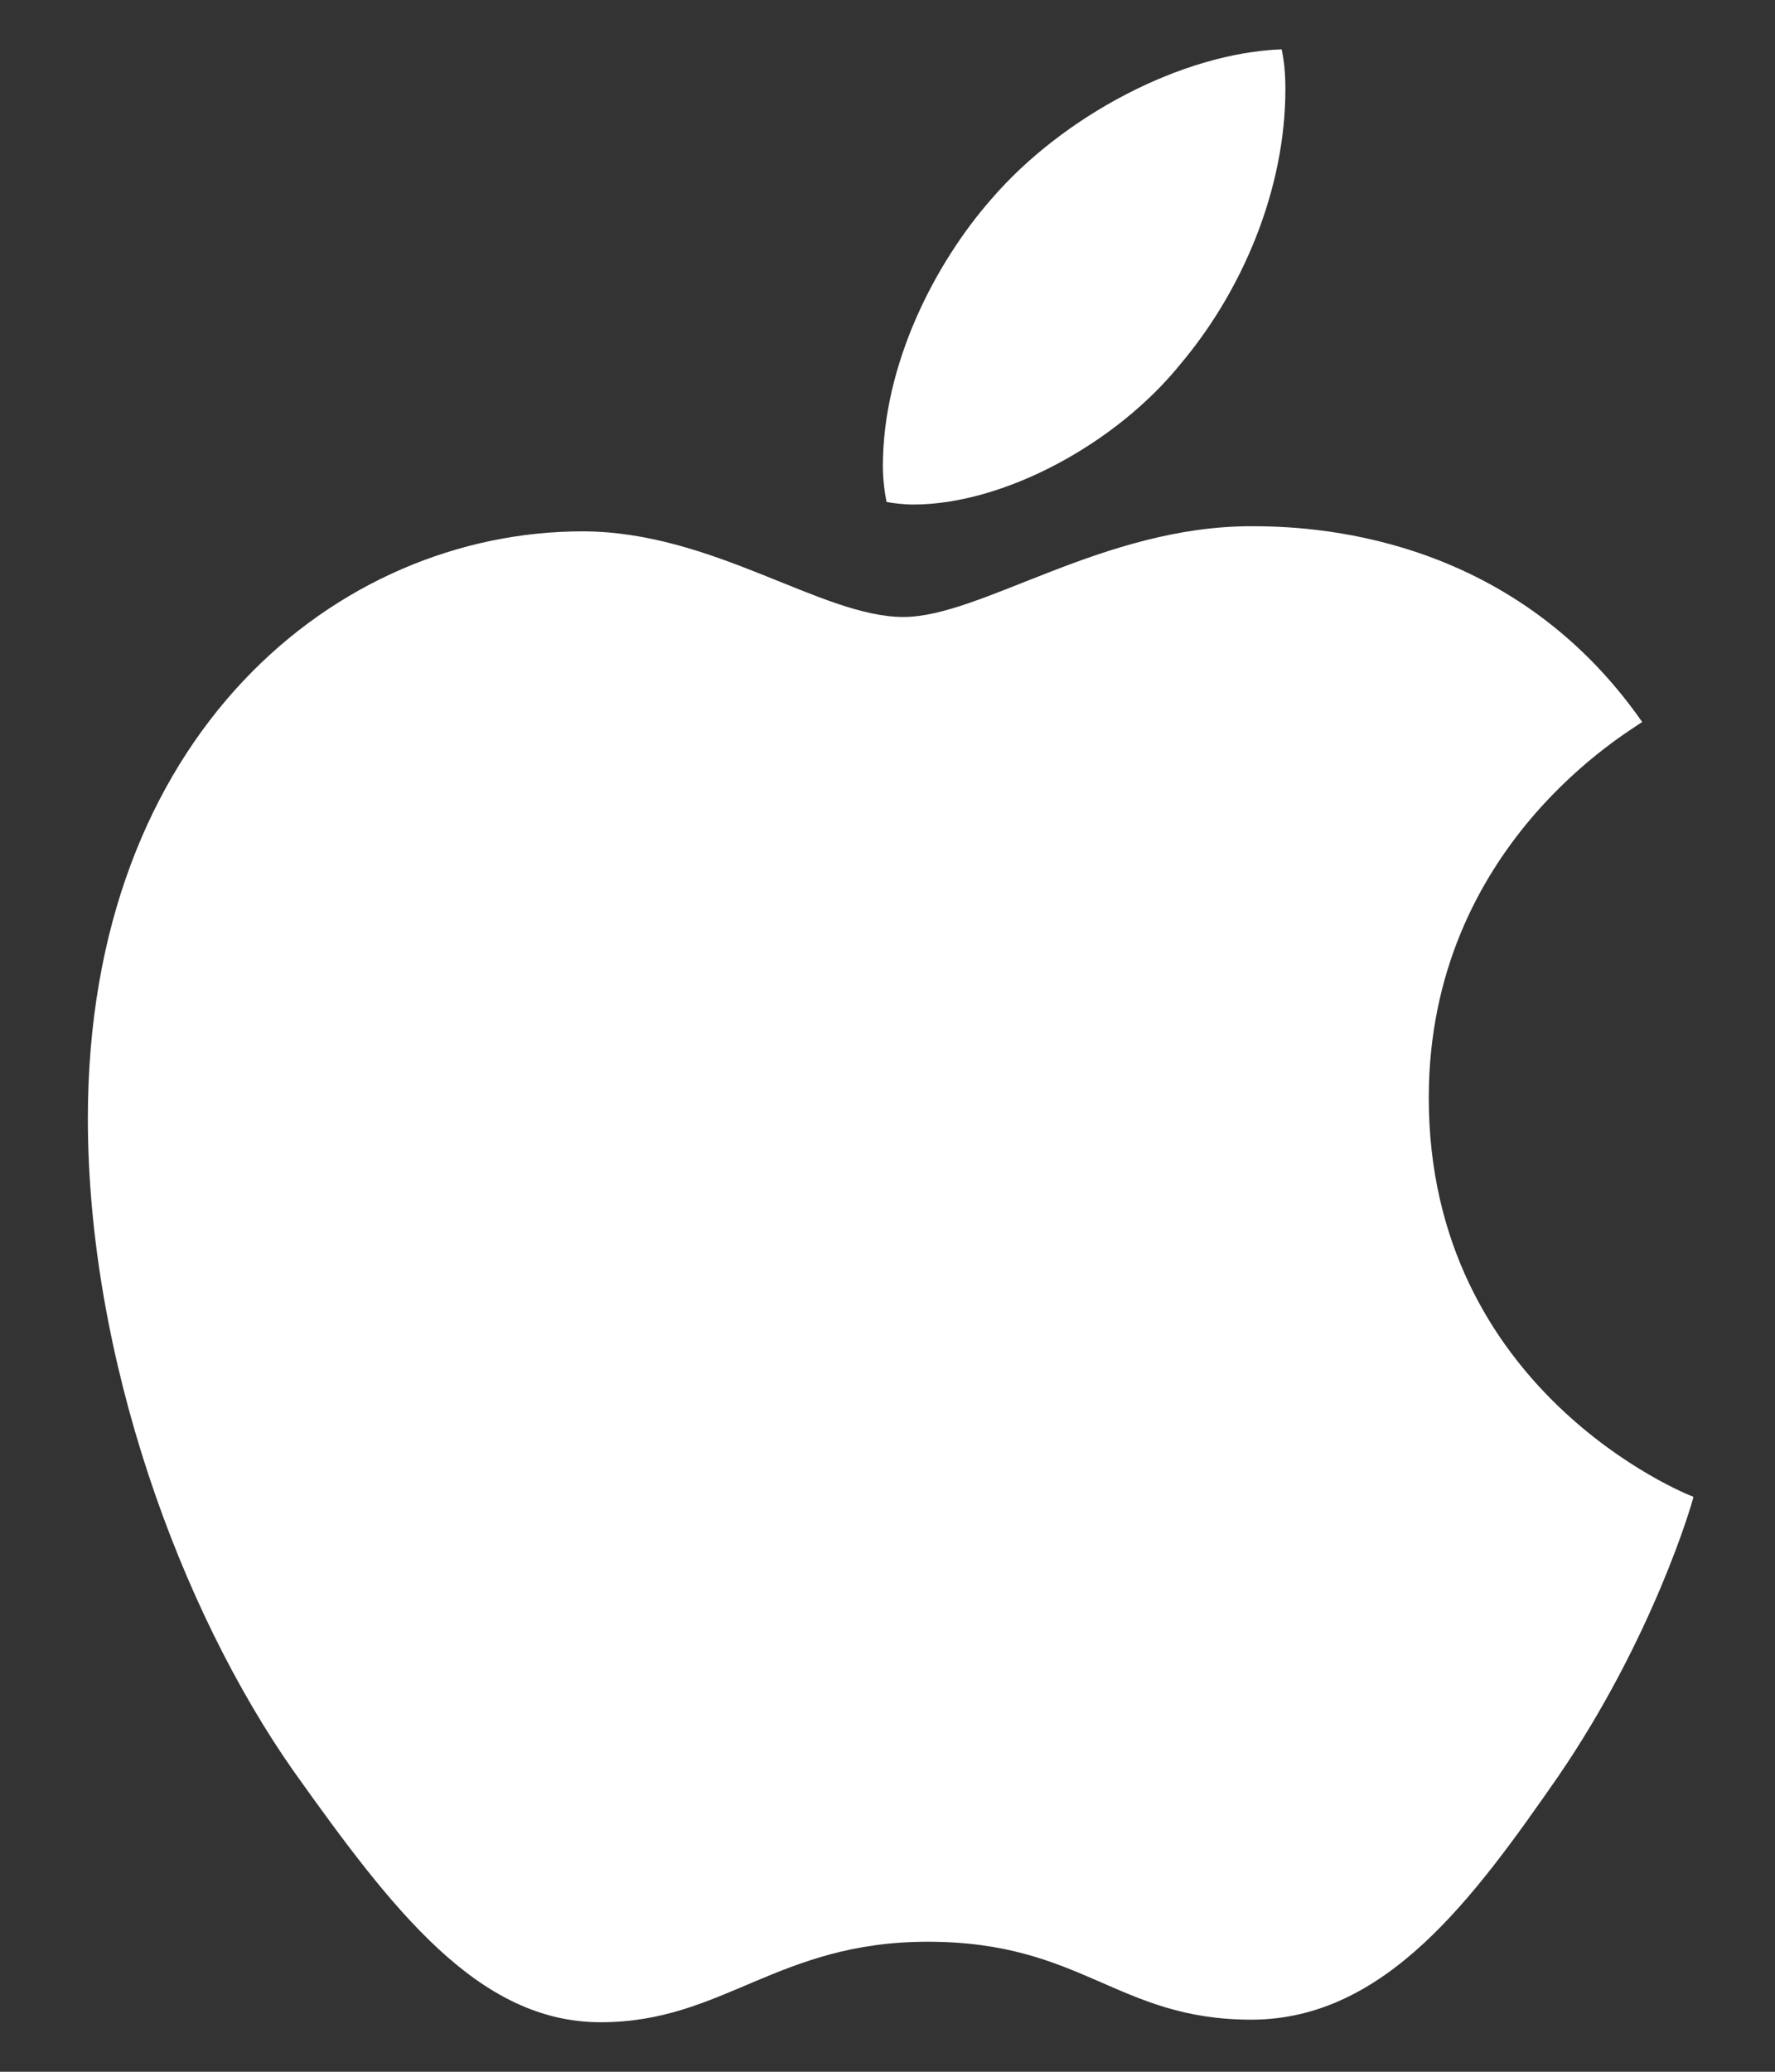 <svg width="18" height="21" viewBox="0 0 18 21" fill="none" xmlns="http://www.w3.org/2000/svg">
<rect x="0" y="0" width="18" height="21" fill="#333333" stroke="none"/>
<g clip-path="url(#clip0_452_9502)">
<g clip-path="url(#clip1_452_9502)">
<path d="M16.653 7.318C16.537 7.408 14.489 8.562 14.489 11.128C14.489 14.096 17.095 15.146 17.173 15.172C17.161 15.236 16.759 16.61 15.799 18.01C14.943 19.242 14.049 20.472 12.689 20.472C11.329 20.472 10.979 19.682 9.409 19.682C7.879 19.682 7.335 20.498 6.091 20.498C4.847 20.498 3.979 19.358 2.981 17.958C1.825 16.314 0.891 13.76 0.891 11.336C0.891 7.448 3.419 5.386 5.907 5.386C7.229 5.386 8.331 6.254 9.161 6.254C9.951 6.254 11.183 5.334 12.687 5.334C13.257 5.334 15.305 5.386 16.653 7.318ZM11.973 3.688C12.595 2.95 13.035 1.926 13.035 0.902C13.035 0.76 13.023 0.616 12.997 0.5C11.985 0.538 10.781 1.174 10.055 2.016C9.485 2.664 8.953 3.688 8.953 4.726C8.953 4.882 8.979 5.038 8.991 5.088C9.055 5.1 9.159 5.114 9.263 5.114C10.171 5.114 11.313 4.506 11.973 3.688Z" fill="white"/>
</g>
</g>
<defs>
<clipPath id="clip0_452_9502">
<rect width="16.28" height="20" fill="white" transform="translate(0.891 0.5)"/>
</clipPath>
<clipPath id="clip1_452_9502">
<rect width="16.28" height="20" fill="white" transform="translate(0.891 0.5)"/>
</clipPath>
</defs>
</svg>
